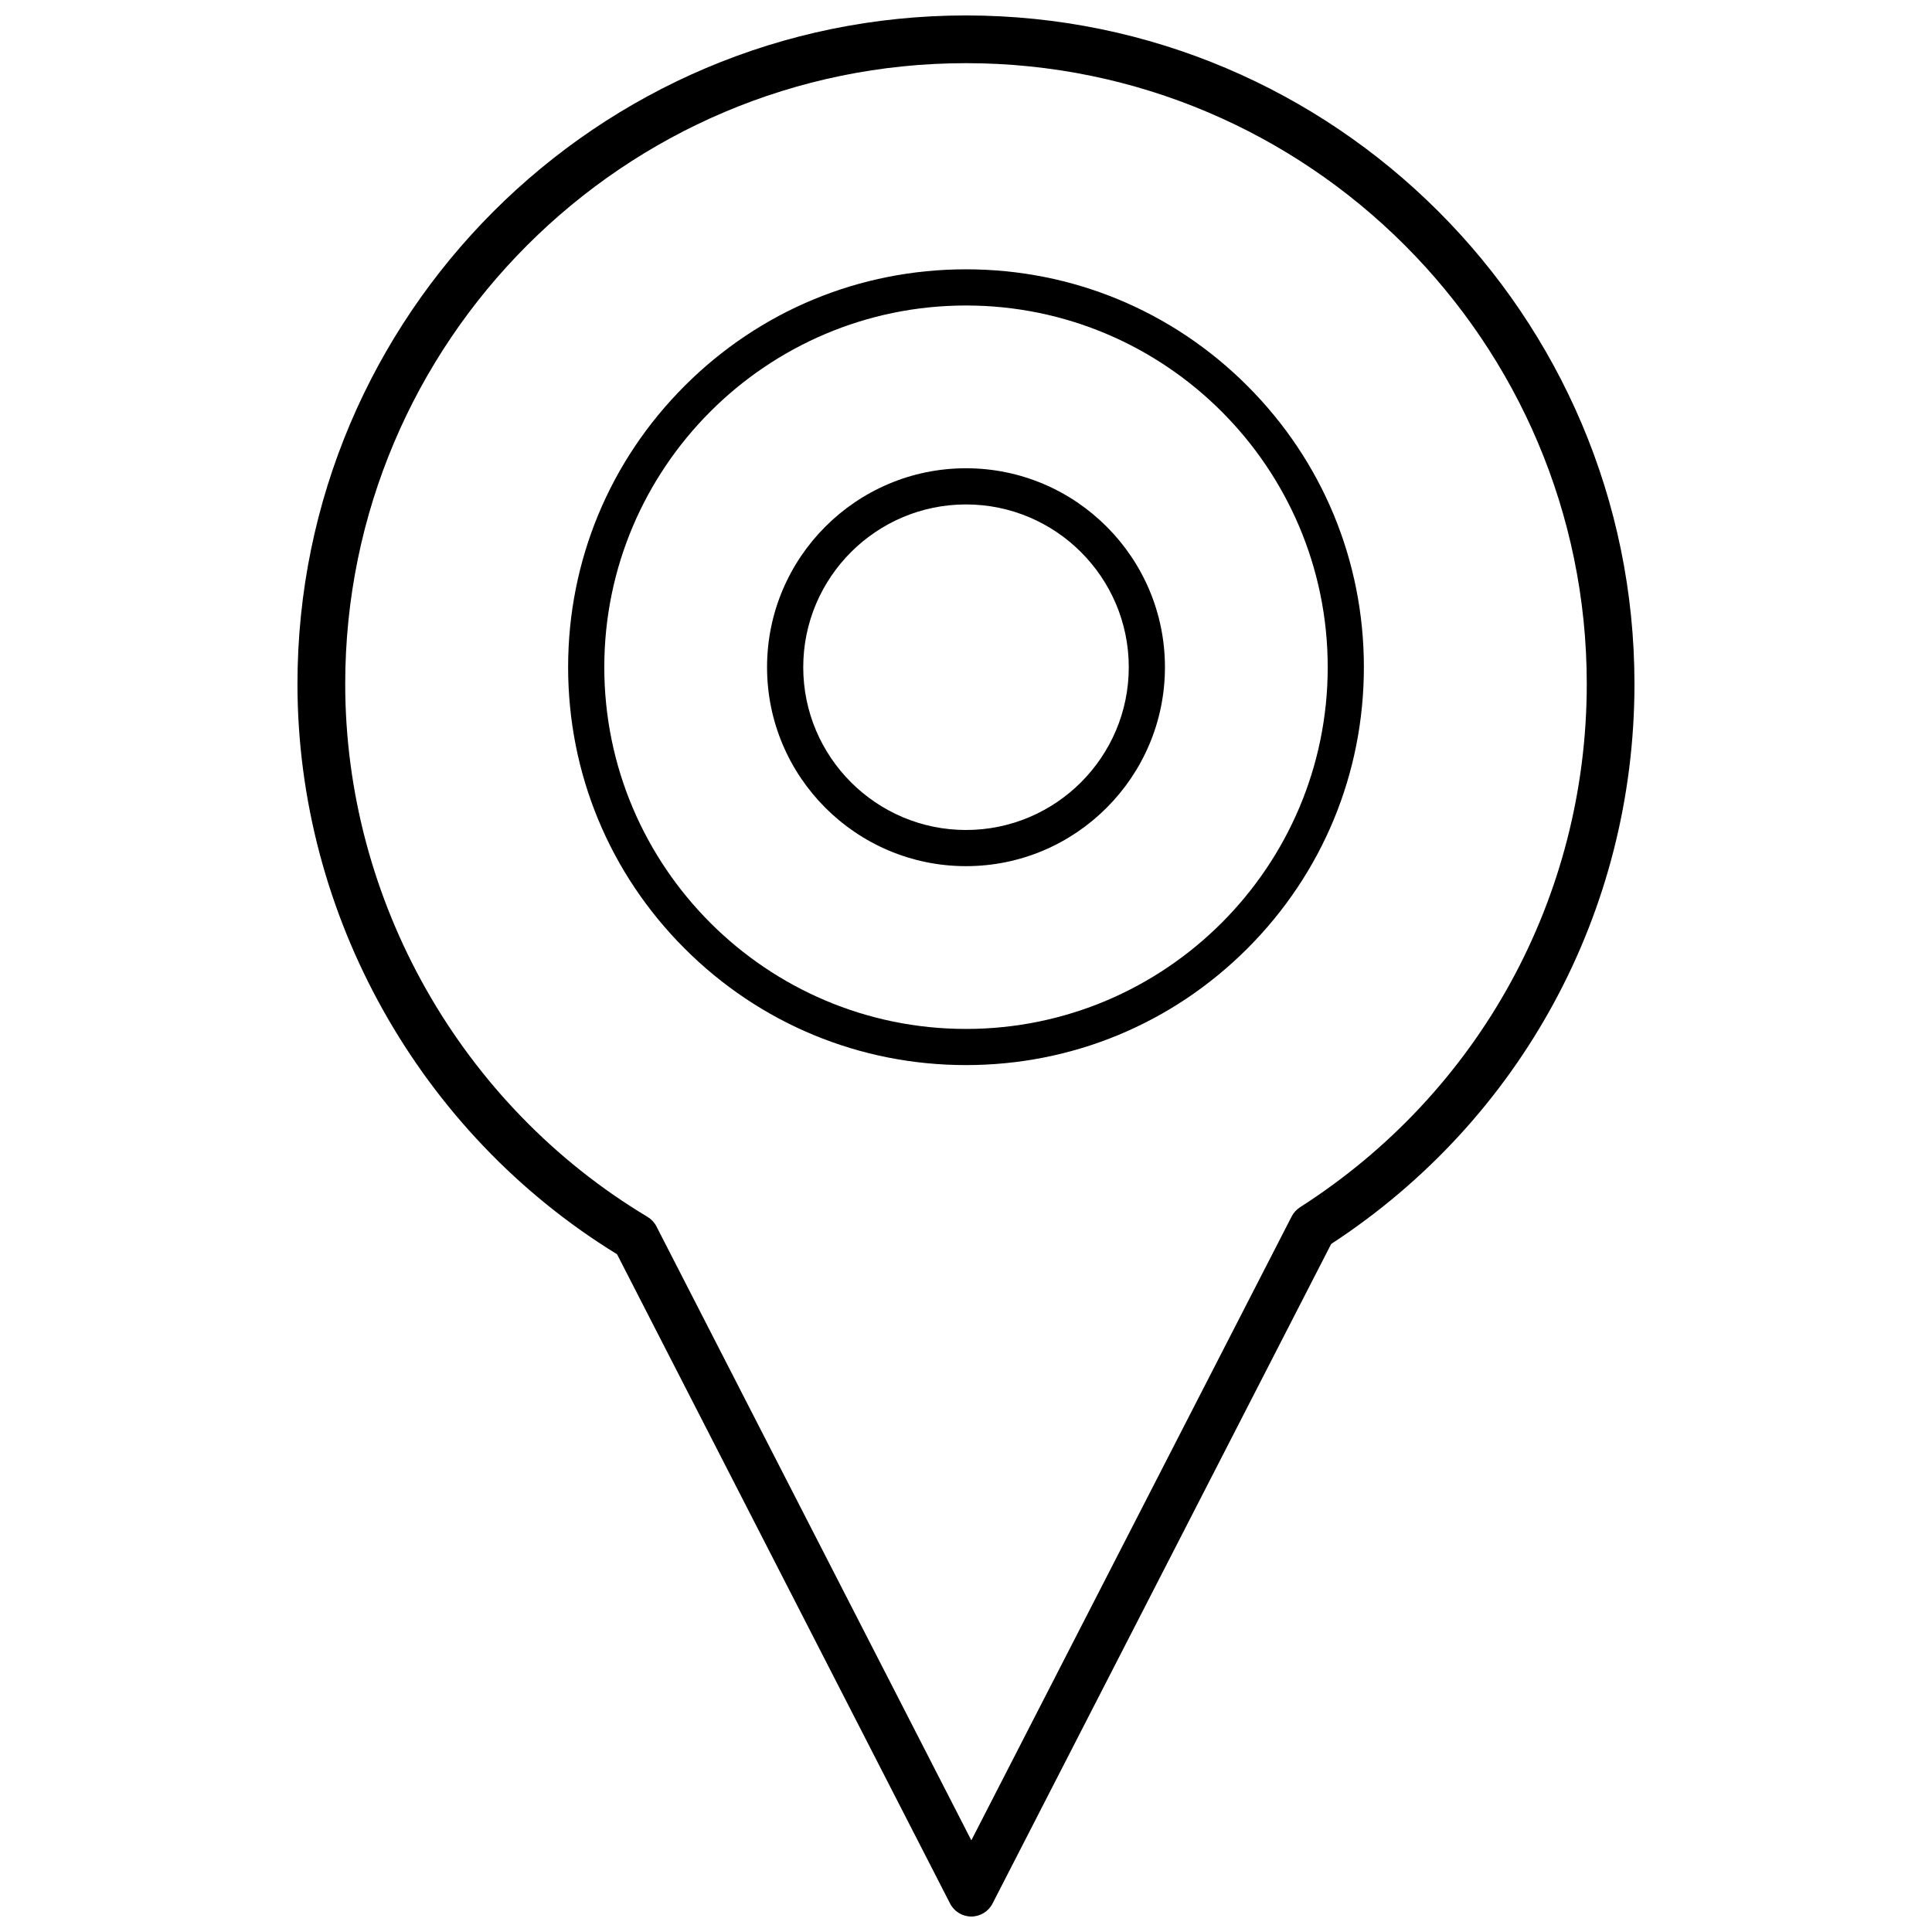<?xml version="1.0" encoding="UTF-8"?>
<!-- Uploaded to: SVG Find, www.svgfind.com, Generator: SVG Find Mixer Tools -->
<svg width="800px" height="800px" version="1.1" viewBox="144 144 512 512" xmlns="http://www.w3.org/2000/svg">
 <defs>
  <clipPath id="a">
   <path d="m222 148.09h356v503.81h-356z"/>
  </clipPath>
 </defs>
 <g clip-path="url(#a)">
  <path d="m401.41 651.9h-0.004c-2.371 0-4.547-1.328-5.625-3.438l-88.262-172.08c-52.285-32.07-84.688-89.809-84.688-151.13 0-97.688 79.473-177.16 177.16-177.16s177.16 79.477 177.16 177.16c0 60.164-30.012 115.52-80.371 148.41l-89.75 174.8c-1.086 2.113-3.258 3.438-5.629 3.438zm-1.414-491.16c-90.711 0-164.51 73.801-164.51 164.51 0 57.508 30.691 111.62 80.098 141.22 1.012 0.609 1.836 1.488 2.379 2.539l83.453 162.7 84.891-165.34c0.512-0.996 1.277-1.836 2.219-2.441 47.578-30.438 75.984-82.277 75.984-138.68 0-90.711-73.801-164.51-164.51-164.51z"/>
 </g>
 <path d="m400 426.26c-28.164 0-54.641-10.969-74.559-30.883-19.914-19.914-30.883-46.395-30.883-74.559 0-28.164 10.969-54.645 30.883-74.559 19.914-19.918 46.391-30.887 74.559-30.887s54.645 10.969 74.559 30.883c19.914 19.914 30.883 46.395 30.883 74.559s-10.969 54.645-30.883 74.559c-19.914 19.918-46.395 30.887-74.559 30.887zm0-201.3c-52.855 0-95.855 43-95.855 95.859 0 52.855 43 95.859 95.855 95.859s95.859-43.004 95.859-95.859c-0.004-52.859-43.004-95.859-95.859-95.859z"/>
 <path d="m400 373.54c-29.07 0-52.723-23.652-52.723-52.723s23.652-52.723 52.723-52.723 52.723 23.652 52.723 52.723c-0.004 29.07-23.652 52.723-52.723 52.723zm0-95.859c-23.785 0-43.133 19.352-43.133 43.137s19.352 43.137 43.133 43.137c23.785 0 43.137-19.352 43.137-43.137s-19.355-43.137-43.137-43.137z"/>
</svg>